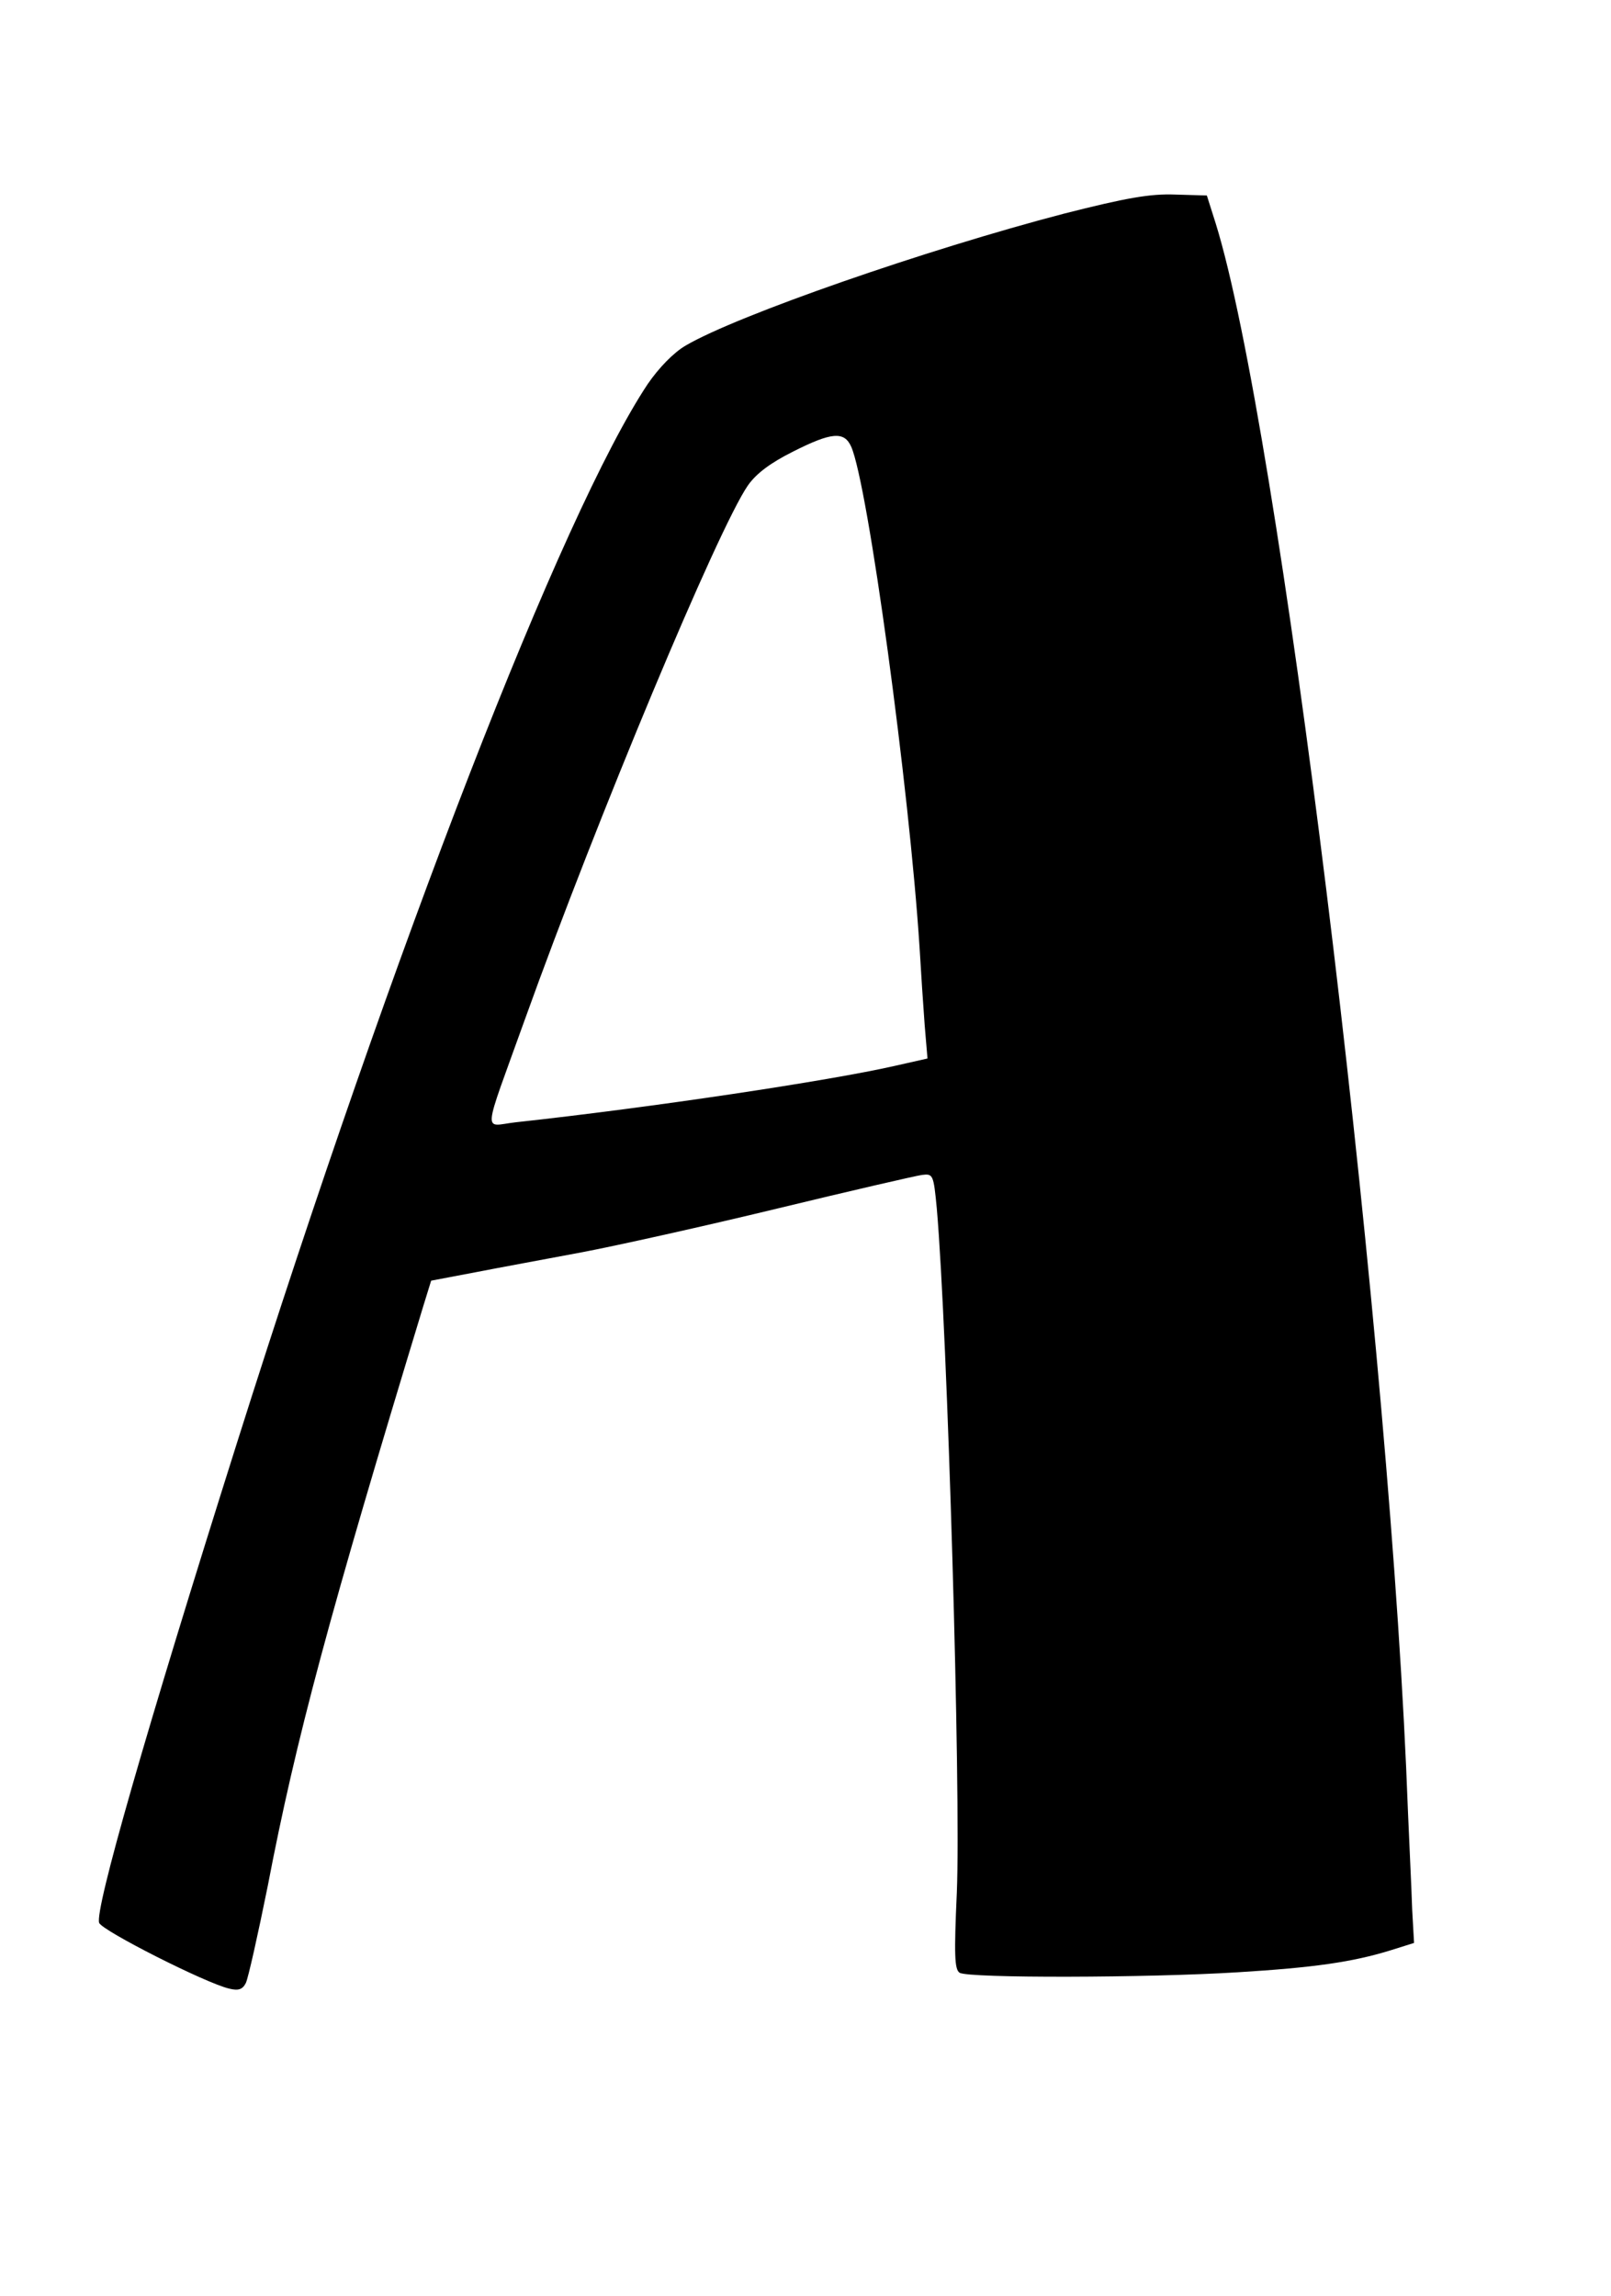 <?xml version="1.0" encoding="UTF-8" standalone="yes"?>
<svg version="1.0" xmlns="http://www.w3.org/2000/svg" width="259pt" height="369pt" viewBox="0 0 346 492" preserveAspectRatio="xMidYMid meet">
  <g transform="translate(0,492) scale(0.1,-0.1)" fill="#000000" stroke="none">
    <path d="M2285 4466 c-295 -77 -701 -218 -812 -283 -26 -15 -58 -48 -82 -83
-184 -277 -543 -1201 -881 -2270 -198 -626 -307 -1007 -297 -1034 7 -17 228
-129 279 -141 20 -5 29 -2 36 12 5 10 26 104 47 208 61 318 132 581 334 1245
l17 55 95 18 c51 10 155 29 229 43 74 14 263 56 420 94 157 38 296 70 310 72
24 3 25 1 32 -72 23 -265 52 -1250 43 -1469 -6 -133 -5 -165 6 -172 19 -12
405 -11 597 1 164 10 247 22 328 47 l51 16 -4 71 c-1 39 -8 177 -13 306 -46
1030 -274 2882 -409 3315 l-19 60 -68 2 c-54 2 -105 -7 -239 -41z m-457 -500
c36 -80 125 -734 147 -1076 3 -52 8 -127 11 -167 l6 -71 -71 -16 c-141 -32
-520 -89 -814 -121 -70 -8 -72 -36 20 220 157 437 415 1054 479 1147 18 26 49
49 97 73 83 42 110 44 125 11z"/>
  </g>
</svg>